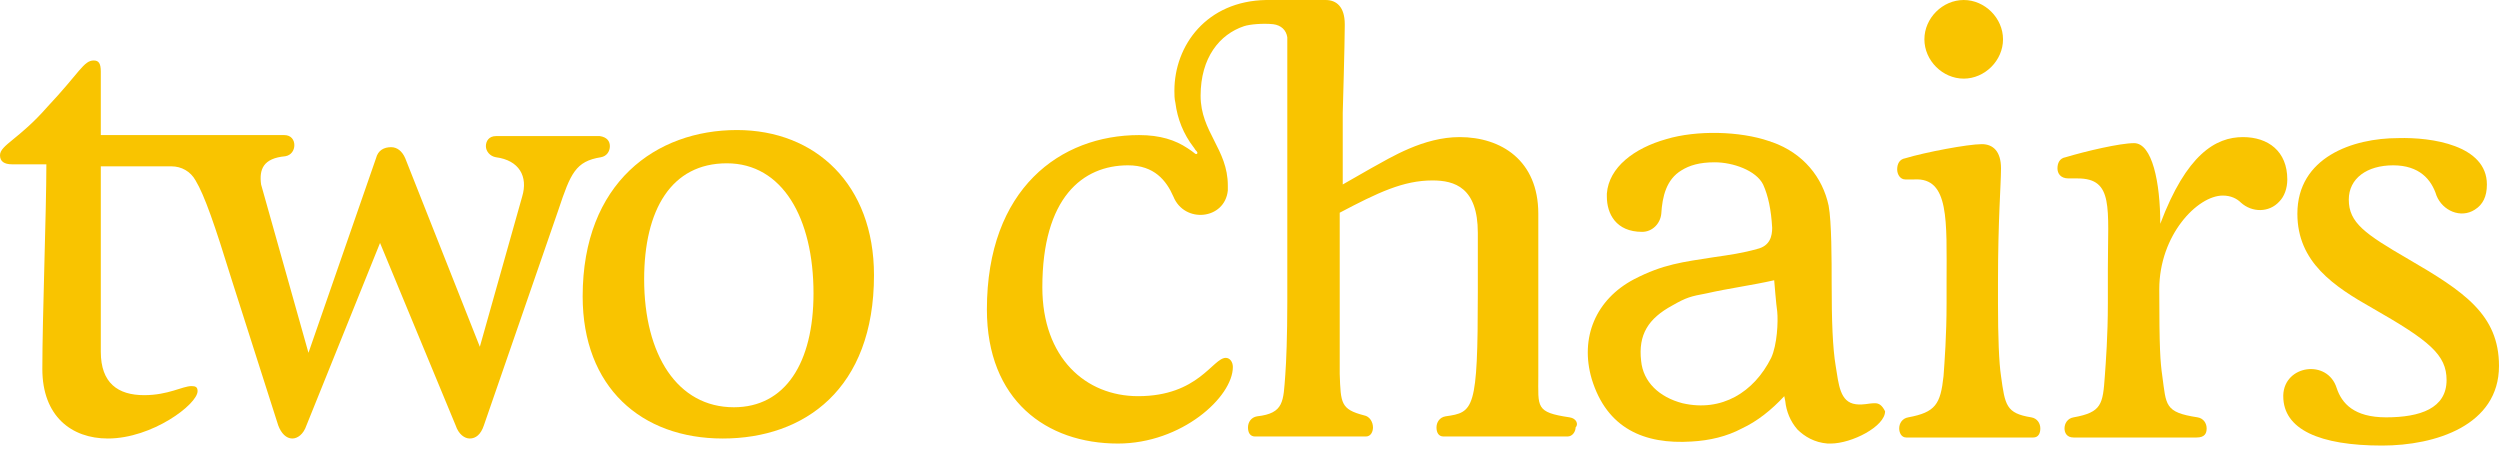 <svg width="248" height="45" viewBox="0 0 248 45" fill="none" xmlns="http://www.w3.org/2000/svg">
<path d="M198.2 28V30.1C198.2 33.4 198.3 36 198.5 37.3C198.9 40.2 199 41 201.5 41.4C202.1 41.5 202.4 42 202.4 42.5C202.4 43 202.2 43.4 201.7 43.4H189.1C188.6 43.4 188.4 42.9 188.4 42.5C188.4 42 188.7 41.5 189.3 41.4C192 40.9 192.5 40.1 192.8 37.3C192.9 35.9 193.1 33.3 193.1 30.1V28C193.1 21.9 193.4 17.6 189.9 17.8H189C188.5 17.8 188.2 17.3 188.2 16.8C188.2 16.3 188.4 15.8 189 15.7C191 15.1 195.2 14.3 196.6 14.3C197.7 14.3 198.5 15 198.5 16.7C198.5 18.3 198.2 21.8 198.2 28ZM194.8 0C196.9 0 198.7 1.8 198.7 3.9C198.7 6 196.9 7.8 194.8 7.8C192.7 7.8 190.9 6 190.9 3.9C190.9 1.8 192.7 0 194.8 0Z" fill="#F9C400"/>
<path d="M222.5 13.6C225 13.6 226.9 15 226.9 17.8C226.9 18.7 226.6 19.5 226.1 20C225.1 21.1 223.4 21.1 222.3 20.1C221.9 19.7 221.3 19.4 220.5 19.4C218 19.4 214.2 23.3 214.2 28.7C214.2 34.6 214.3 35.9 214.5 37.3C214.9 40.2 214.7 40.9 218 41.4C218.6 41.5 218.9 42 218.9 42.5C218.9 43 218.7 43.4 217.9 43.4H205.7C205 43.4 204.8 42.9 204.8 42.5C204.8 42 205.1 41.5 205.7 41.4C208.5 40.9 208.6 40.1 208.8 37.3C208.9 35.9 209.1 33.3 209.1 30.1V26.7C209.1 20.6 209.7 17.7 206.1 17.7H205.2C204.4 17.7 204.1 17.2 204.1 16.7C204.1 16.2 204.3 15.7 204.9 15.6C206.9 15 210.3 14.2 211.7 14.2C213.5 14.2 214.3 18.1 214.3 22.2C216.9 15.3 219.8 13.6 222.5 13.6Z" fill="#F9C400"/>
<path d="M246.7 18.3C246.7 19.5 246.3 20.3 245.5 20.8C244.1 21.7 242.3 20.9 241.7 19.4C241.2 17.8 240 16.4 237.4 16.4C234.8 16.4 233 17.7 233 19.8C233 22.1 234.6 23.2 238.9 25.7C244.4 28.9 247.9 31.2 247.9 36.3C247.9 42.2 241.6 44.2 236.3 44.2C230.1 44.2 226.5 42.6 226.5 39.3V39.2C226.6 36.2 230.9 35.6 231.8 38.5C232.3 40 233.5 41.4 236.7 41.4C240.1 41.4 242.7 40.5 242.7 37.7C242.7 35.2 241 33.8 235.4 30.6C231.5 28.4 227.9 26 227.9 21.2C227.9 15.6 233.4 13.7 237.9 13.7C241.2 13.6 246.7 14.4 246.7 18.3Z" fill="#F9C400"/>
<path d="M186 40C185.3 40 184.9 40.2 184.1 40.1C182.5 39.9 182.4 38.1 182.1 36.3C181.8 34.5 181.7 31.9 181.7 28C181.7 25.9 181.7 22 181.4 20.4C180.8 17.6 178.9 15.2 175.8 14.1C175.7 14.1 175.6 14 175.5 14C172.6 13 168.3 12.9 165.3 13.8C162.1 14.7 159.6 16.6 159.4 19.2C159.4 19.3 159.4 19.4 159.4 19.5C159.4 21.2 160.3 23 162.9 23C163.9 23 164.7 22.2 164.8 21.2C164.9 19.5 165.3 17.8 166.8 16.9C167.6 16.4 168.6 16.1 170.1 16.1C171.9 16.1 174.2 16.9 174.9 18.3C175.4 19.4 175.7 20.8 175.8 22.6C175.8 23.4 175.6 24.4 174.3 24.7C172.9 25.1 171.5 25.3 170.1 25.5C166.9 26 165 26.2 162.1 27.7C158.3 29.7 156.7 33.5 157.9 37.6C159.4 42.5 163.1 44.1 167.8 43.8C169.6 43.7 171.3 43.3 172.8 42.5C174.3 41.8 175.7 40.7 177 39.3L177.1 39.8C177.2 40.8 177.6 41.8 178.3 42.6C179 43.3 180 43.9 181.3 44H181.4C181.5 44 181.5 44 181.6 44C183.7 44 187 42.3 187 40.8C186.7 40.2 186.4 40 186 40ZM175.7 35.5C174 38.9 170.8 40.9 166.9 40C164.6 39.4 163 37.9 162.8 35.8C162.5 33.2 163.5 31.6 165.9 30.3C167.3 29.5 167.7 29.4 169.3 29.1C171.5 28.6 173.8 28.3 176 27.8C176 27.8 176.2 30.3 176.3 30.9C176.4 31.9 176.3 34.2 175.7 35.5Z" fill="#F9C400"/>
<path d="M60.5 14.5C60.5 15 60.2 15.5 59.6 15.6C57.1 16 56.6 17.2 55.4 20.8L48 42.2C47.7 43.1 47.2 43.5 46.6 43.5C46.1 43.5 45.5 43.1 45.2 42.2L37.7 24.1L30.4 42.2C30.1 43.1 29.5 43.5 29 43.5C28.4 43.5 27.9 43 27.6 42.2L23 27.8C21.3 22.3 20.3 19.4 19.4 17.9C18.9 17 18 16.5 17 16.5H10V34.9C10 38 11.7 39.2 14.3 39.2C16.7 39.2 18.1 38.3 19 38.3C19.4 38.3 19.6 38.4 19.6 38.8C19.6 40.1 15.1 43.5 10.7 43.5C7.1 43.5 4.2 41.3 4.2 36.6C4.2 31.5 4.6 21 4.6 16.3H1.2C0.4 16.3 0 16 0 15.4C0 14.4 1.9 13.8 4.7 10.6C7.9 7.2 8.3 6 9.3 6C9.8 6 10 6.3 10 7.1V13.4H21.5H28.2C28.9 13.4 29.2 13.9 29.2 14.4C29.2 14.9 28.9 15.4 28.3 15.5C26.1 15.7 25.7 16.8 25.9 18.3L30.6 35L37.3 15.7C37.5 14.9 38.1 14.6 38.8 14.6C39.4 14.6 39.9 15 40.2 15.7L47.6 34.4L51.8 19.5C52.4 17.5 51.5 15.9 49.2 15.6C48.6 15.5 48.2 15 48.2 14.5C48.2 14 48.5 13.5 49.2 13.5H59.5C60.2 13.6 60.5 14 60.5 14.5Z" fill="#F9C400"/>
<path d="M57.8 29.4C57.8 18.1 65.1 12.9 73.1 12.9C80.9 12.9 86.7 18.3 86.7 27.3C86.7 38.6 79.8 43.5 71.7 43.5C63.6 43.5 57.8 38.4 57.8 29.4ZM80.7 29.1C80.7 21.6 77.6 16.2 72.1 16.2C66.6 16.2 63.9 20.8 63.9 27.7C63.9 35.2 67.2 40.4 72.8 40.4C77.9 40.4 80.7 36 80.7 29.1Z" fill="#F9C400"/>
<path d="M155.7 41.4C152.3 40.9 152.6 40.4 152.6 37.3V21.2C152.6 15.9 148.9 13.6 144.8 13.6C141.2 13.6 138 15.6 136 16.7L133.2 18.3V13.9V11.2C133.2 11.2 133.4 4.3 133.4 2.6V2.4C133.4 0.7 132.6 0 131.5 0H128.2H126.2H126.1C126 0 126 0 125.9 0C125.8 0 125.7 0 125.6 0C119.7 0.1 116.5 4.5 116.5 9C116.5 9.4 116.5 9.8 116.6 10.2C116.8 11.8 117.4 13.3 118.4 14.6C118.5 14.7 118.5 14.8 118.7 15C118.9 15.2 118.7 15.4 118.5 15.2C118.4 15.1 118.1 14.9 117.8 14.7C116.6 13.9 115.1 13.4 113 13.4C105.2 13.4 97.9 18.7 97.9 30.7C97.9 39.7 103.8 44 110.9 44C117.2 44 122.3 39.4 122.3 36.4C122.3 35.9 122 35.5 121.6 35.5C120.3 35.5 118.9 39.3 112.9 39.3C107.7 39.3 103.4 35.5 103.4 28.5C103.4 19.6 107.4 16.4 111.9 16.4C114.5 16.4 115.7 17.9 116.4 19.5C117.5 22.2 121.5 21.8 121.8 18.9C121.8 18.8 121.8 18.6 121.8 18.4C121.8 14.8 119.1 13.1 119.1 9.5C119.1 5.7 121 3.4 123.4 2.6C124 2.4 125.3 2.3 126.3 2.4C127.1 2.5 127.6 3 127.7 3.7C127.7 3.8 127.7 3.9 127.7 4V11V30C127.7 33.3 127.6 35.9 127.5 37.2C127.3 39.8 127.4 41 124.7 41.3C124.1 41.4 123.8 41.9 123.8 42.4C123.8 42.9 124 43.3 124.5 43.3H135.5C136 43.3 136.2 42.8 136.2 42.4C136.2 41.9 135.9 41.3 135.3 41.2C133 40.6 133 40 132.9 37.1V21.1C136.7 19.1 139.2 17.9 142.1 17.9C144.3 17.9 146.6 18.6 146.6 23.1V29C146.6 40.7 146.2 40.9 143.4 41.3C142.8 41.4 142.5 41.9 142.5 42.4C142.5 42.9 142.7 43.3 143.2 43.3H155.5C156 43.3 156.3 42.8 156.3 42.4C156.6 42.1 156.4 41.5 155.7 41.4Z" fill="#F9C400"/>
</svg>
